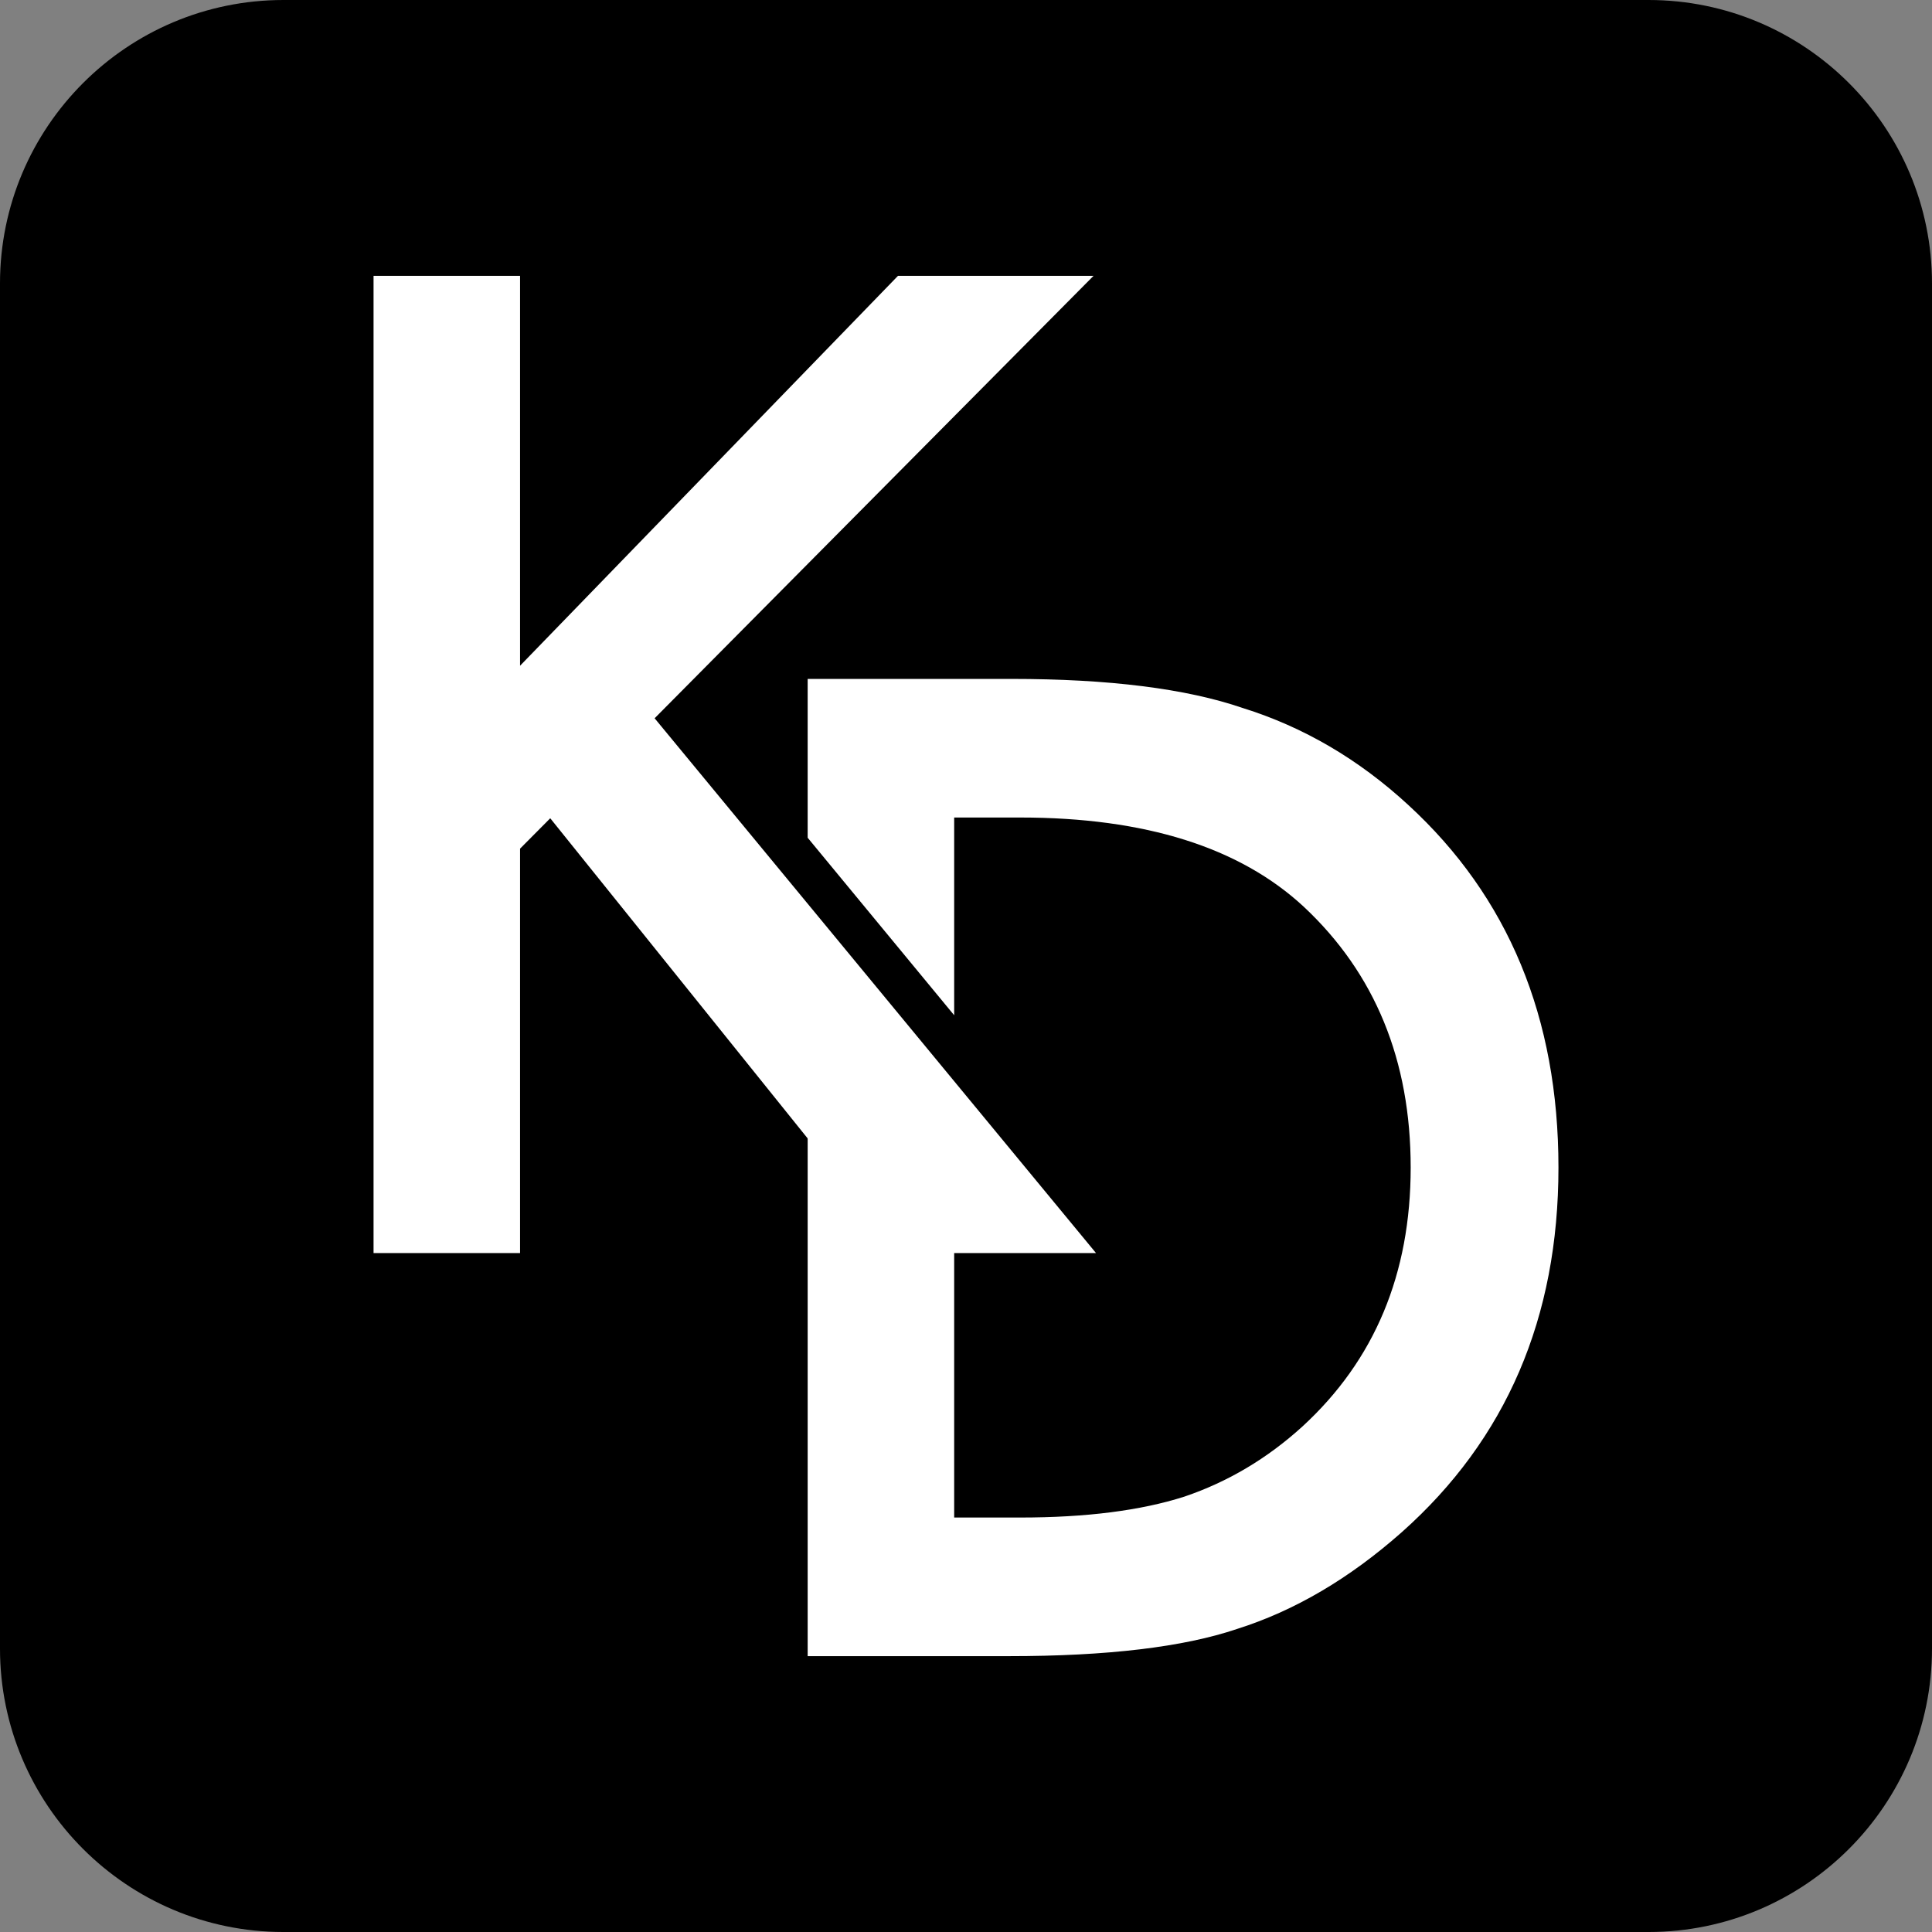<?xml version="1.0" encoding="UTF-8" standalone="no"?><!DOCTYPE svg PUBLIC "-//W3C//DTD SVG 1.1//EN" "http://www.w3.org/Graphics/SVG/1.1/DTD/svg11.dtd"><svg width="100%" height="100%" viewBox="0 0 1080 1080" version="1.1" xmlns="http://www.w3.org/2000/svg" xmlns:xlink="http://www.w3.org/1999/xlink" xml:space="preserve" xmlns:serif="http://www.serif.com/" style="fill-rule:evenodd;clip-rule:evenodd;stroke-linejoin:round;stroke-miterlimit:2;"><rect x="0" y="0" width="1080" height="1080" fill="#808080" stroke="none"/><g><path d="M1080,158.459l0,763.082c0,87.456 -71.003,158.459 -158.459,158.459l-763.082,0c-87.456,0 -158.459,-71.003 -158.459,-158.459l0,-763.082c0,-87.456 71.003,-158.459 158.459,-158.459l763.082,0c87.456,0 158.459,71.003 158.459,158.459Z"/><g><path d="M451.489,468.301l-0,-88.785l113.887,0c54.601,0 97.718,5.425 129.354,16.275c33.979,10.615 64.794,28.659 92.445,54.133c56.007,51.42 84.01,118.998 84.01,202.732c-0,83.971 -29.175,151.902 -87.525,203.794c-29.292,25.946 -59.99,43.99 -92.094,54.132c-29.995,10.143 -72.527,15.214 -127.596,15.214l-112.481,0l-0,-327.583l81.9,101.86l0,148.239l36.908,0c36.791,0 67.372,-3.892 91.743,-11.675c24.371,-8.256 46.398,-21.347 66.083,-39.273c40.306,-37.032 60.458,-85.268 60.458,-144.708c0,-59.911 -19.918,-108.501 -59.755,-145.769c-35.854,-33.258 -88.697,-49.887 -158.529,-49.887l-36.908,0l0,110.531l-81.9,-99.23Z" style="fill:#fff;fill-rule:nonzero;"/><path d="M290.716,372.15l211.254,-217.946l109.317,-0l-245.35,247.312l246.756,298.968l-109.669,-0l-195.436,-243.067l-16.872,16.983l-0,226.084l-81.901,-0l0,-546.28l81.901,-0l-0,217.946Z" style="fill:#fff;fill-rule:nonzero;"/></g></g></svg>